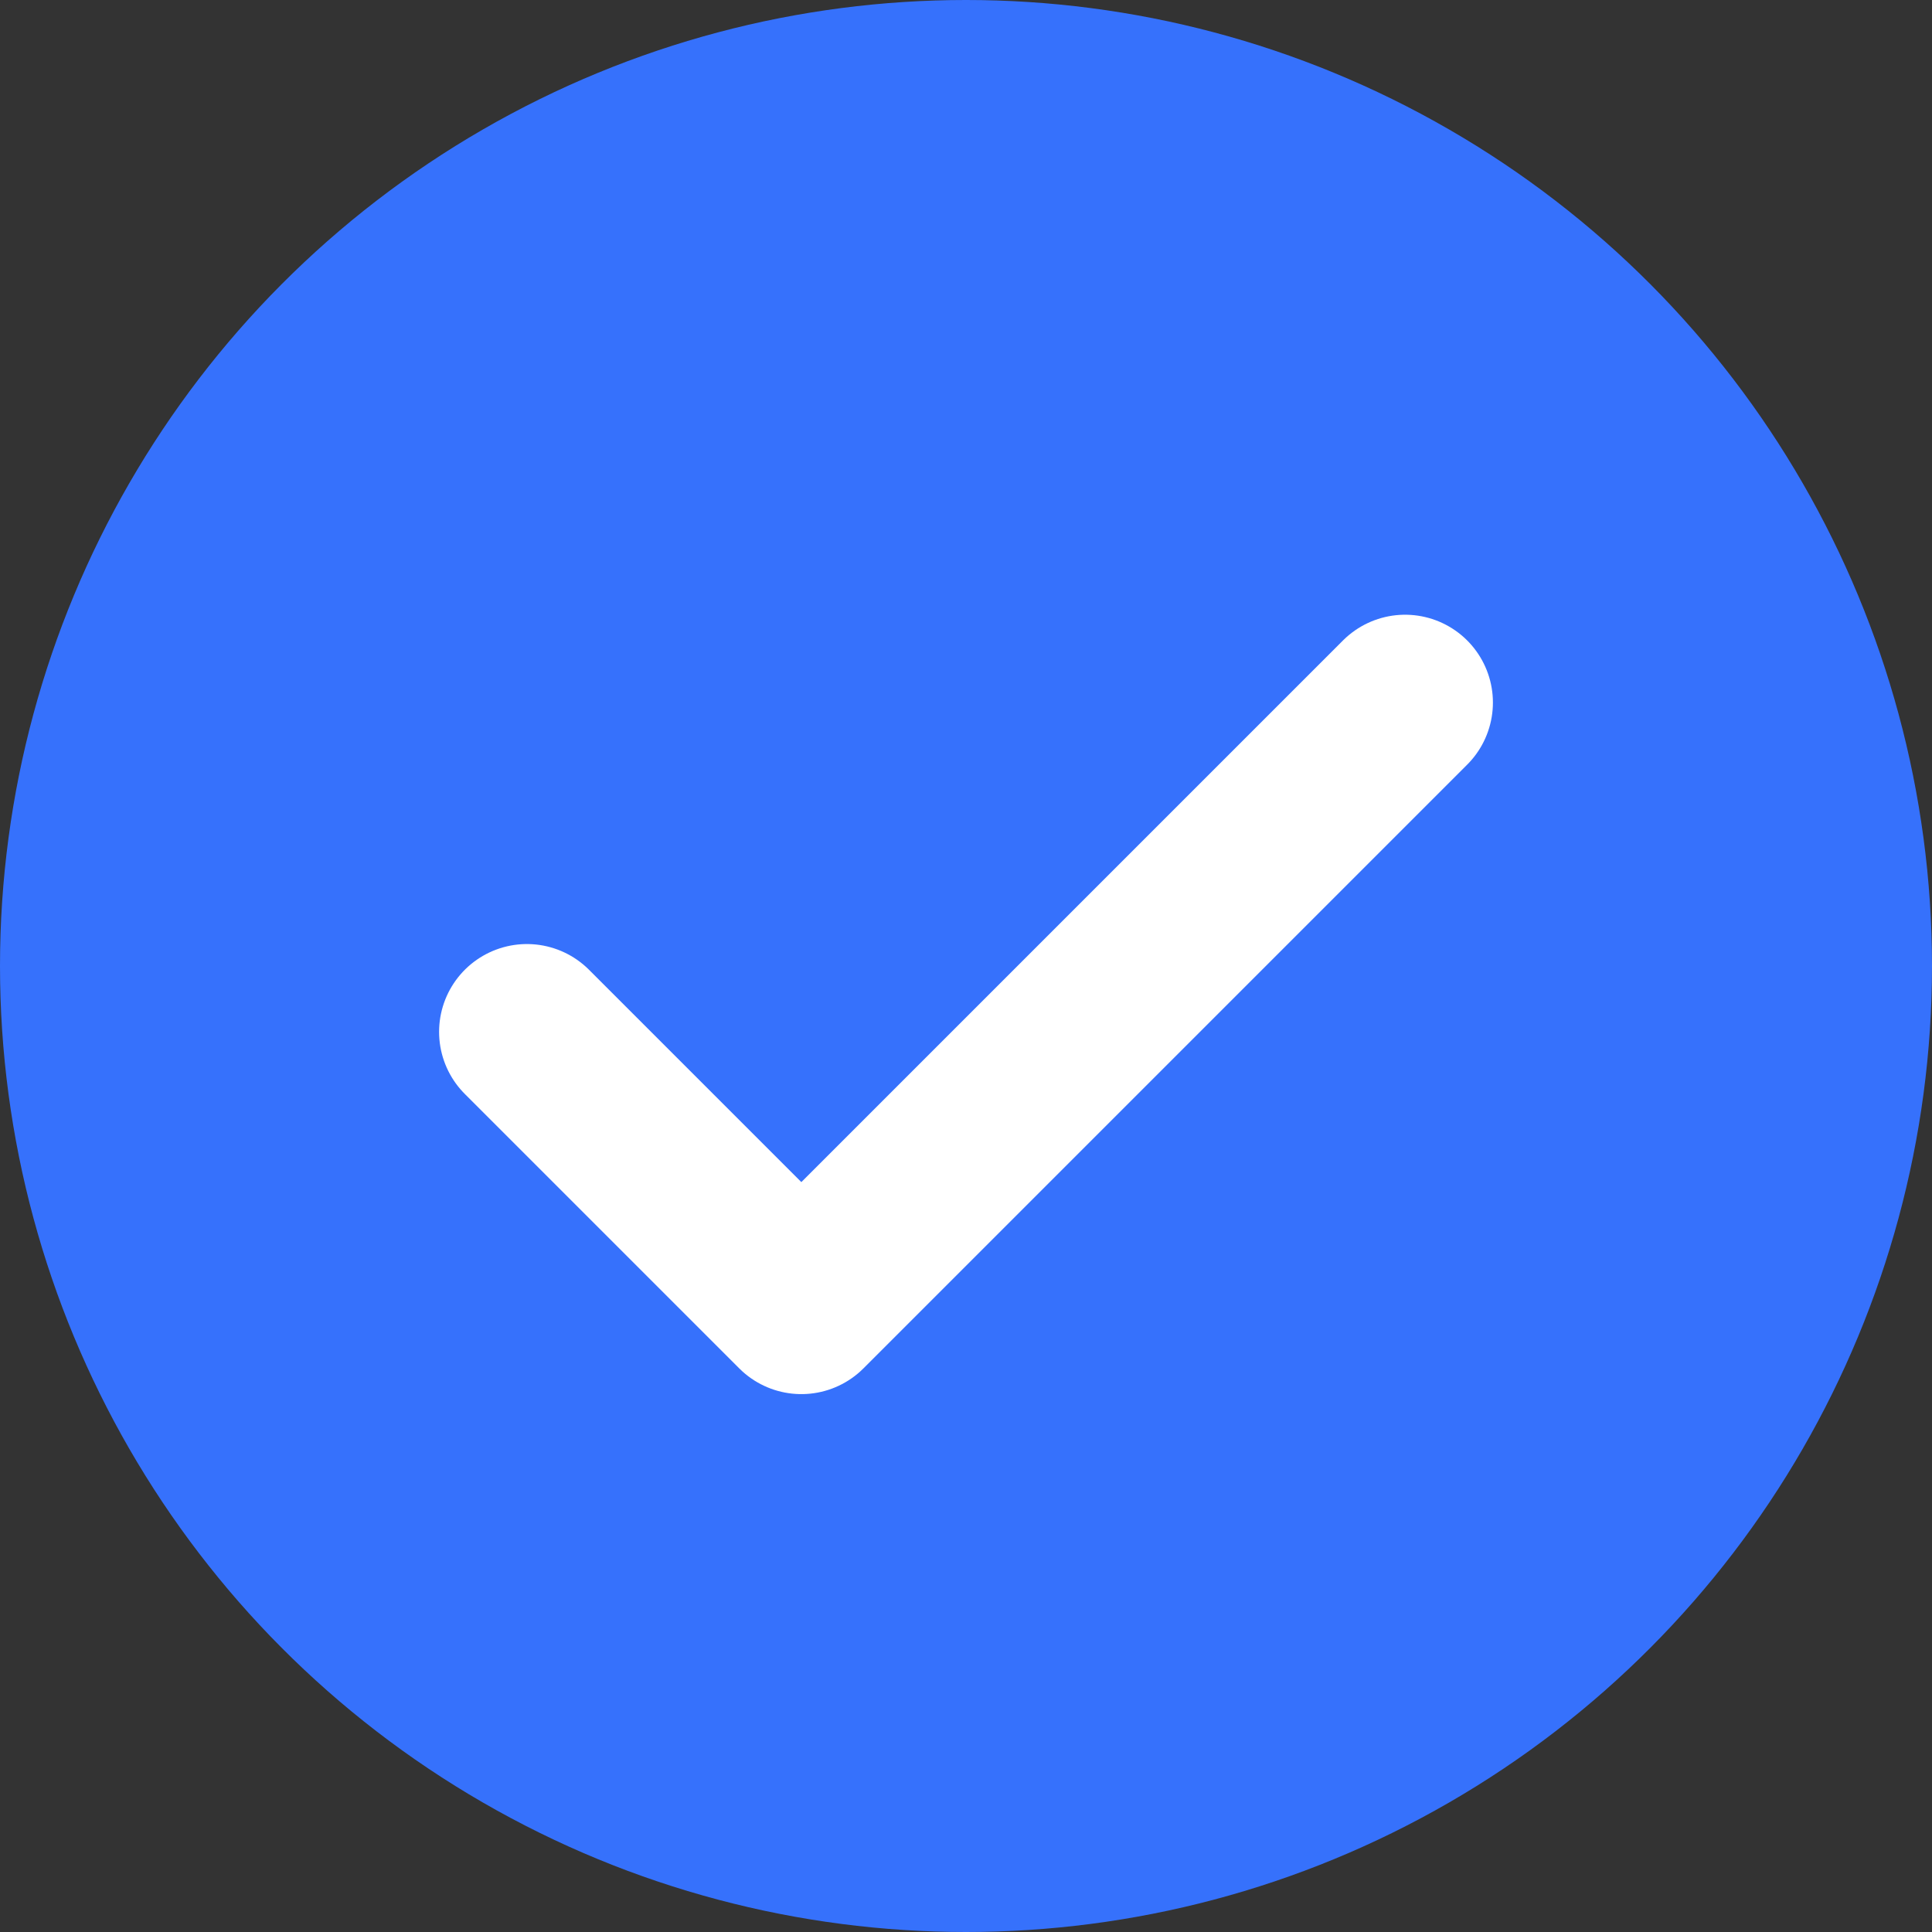 <svg xmlns="http://www.w3.org/2000/svg" width="22" height="22" viewBox="0 0 22 22" fill="none"><rect x="0" y="0" width="22" height="22" fill="#333333" stroke="none"/><circle cx="11" cy="11" r="11" fill="#3671FC"></circle><path d="M16 8L9.125 14.875L6 11.75" stroke="white" stroke-width="2" stroke-linecap="round" stroke-linejoin="round"></path></svg>